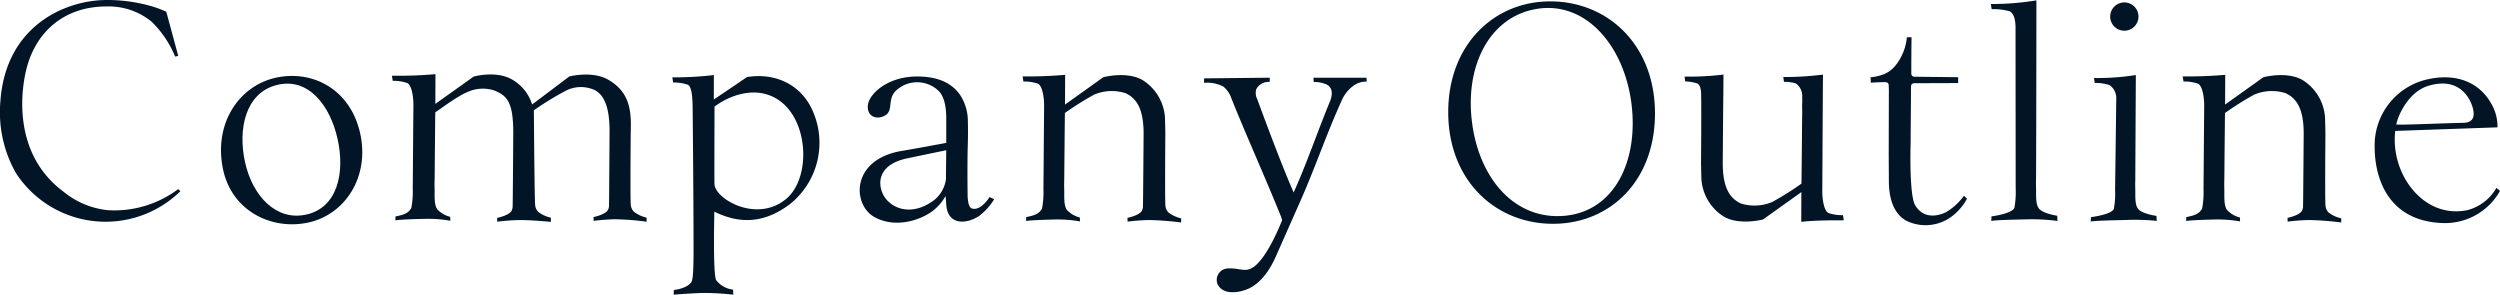 <svg xmlns="http://www.w3.org/2000/svg" width="425.392" height="50.145" viewBox="0 0 425.392 50.145">
  <g id="グループ_1724" data-name="グループ 1724" transform="translate(-945.497 -234.417)">
    <path id="パス_1031" data-name="パス 1031" d="M975.294,244.035a17.646,17.646,0,0,0-3.992-5.92,11.51,11.51,0,0,0-7.6-2.6c-7.55-.018-12.037,4.577-13.6,10.231-1.106,4.019-2.486,14.81,6.168,21.263a14.2,14.2,0,0,0,7.59,3.174,18.091,18.091,0,0,0,11.955-3.585c.243.224.137.127.378.352a18.191,18.191,0,0,1-28-3.108,20.992,20.992,0,0,1-2.635-12.115c.876-12.934,11.049-17.321,18.16-17.311a27.22,27.22,0,0,1,6.945.891,19.047,19.047,0,0,1,3.126,1.1l2.04,7.53Z" transform="translate(0 0)" fill="#021526"/>
    <path id="パス_1032" data-name="パス 1032" d="M985.546,268.023c-6.254,1.354-13.083-1.973-14.532-9.181-1.579-7.868,2.891-14.132,9.042-15.472,6.253-1.359,12.649,1.994,14.317,9.449C996.032,260.245,991.825,266.656,985.546,268.023Zm4.99-14.213c-1.279-5.742-4.981-10.521-10.316-9.2s-6.7,7.442-5.426,13.176,5.283,9.964,10.317,8.9C990.546,265.543,991.815,259.549,990.536,253.81Z" transform="translate(12.405 4.262)" fill="#021526"/>
    <path id="パス_1033" data-name="パス 1033" d="M1033.513,267.775c-.006,0-.006.022,0,.206a45.347,45.347,0,0,0-5.451-.418,34.413,34.413,0,0,0-3.555.275l-.024-.642v-.006c.006,0,2.188-.44,2.5-1.306a2.15,2.15,0,0,0,.131-.48c.028-.178.1-13.086.1-13.086-.042-3.876-.934-5.913-2.546-6.742a5.659,5.659,0,0,0-4.686.006,49.974,49.974,0,0,0-5.647,3.44s.109,15.375.218,16.108a1.893,1.893,0,0,0,.5,1.157,5.523,5.523,0,0,0,2.177,1.013c0,.115,0,.224,0,.327s0,.155,0,.172c-.006,0-.006.022,0,.206,0,0-3.522-.343-5.572-.3a34.747,34.747,0,0,0-3.562.275l-.015-.642v-.006s2.186-.434,2.5-1.306a2.306,2.306,0,0,0,.137-.48c.03-.178.112-12.83.112-12.83-.037-5-.985-6.139-3.173-7.044a6.21,6.21,0,0,0-4.337.124c-1.916.719-4.759,2.925-5.76,3.567-.012.006-.087,8.647-.109,11.4-.024.5-.03,1.025-.006,1.58.028,1.048-.131,2.72.451,3.522a4.394,4.394,0,0,0,2.194,1.283l.04.669a21.942,21.942,0,0,0-4.437-.319c-1.919.039-4.192.125-4.925.246l.024-.66c.943-.2,2.164-.394,2.689-1.448a14.477,14.477,0,0,0,.242-3.316l.115-14.328c0-.1-.006-.206-.012-.321-.034-1.191-.319-2.846-.983-3.268a7.01,7.01,0,0,0-2.521-.391s-.1-.561-.133-.876a71.954,71.954,0,0,0,7.4-.263s-.006,2.238-.022,5.062l6.523-4.65s3.753-1.058,6.438.449a7.381,7.381,0,0,1,3.508,4.3l6.328-4.771s3.867-.992,6.547.513c2.926,1.649,3.862,4.011,3.923,7.227.022.275-.019,1.833-.019,1.833s-.1,11.533.012,12.267a1.85,1.85,0,0,0,.509,1.161,5.45,5.45,0,0,0,2.17,1.015c.006.115.006.224.006.325S1033.513,267.757,1033.513,267.775Z" transform="translate(22.005 4.162)" fill="#021526"/>
    <path id="パス_1034" data-name="パス 1034" d="M1042.207,264.9c-5.035,3.847-9.418,3.022-12.9,1.318,0,0-.27,10.772.321,11.674a4.239,4.239,0,0,0,2.862,1.592l.04.86a44.794,44.794,0,0,0-5.1-.293c-2.085.046-5.045.293-5.045.293l.03-.8s2.18-.2,2.973-1.333c.431-.616.383-4.417.37-9.063-.022-8.763-.152-20.978-.152-20.978v-.058c-.046-1.2-.1-3.056-.773-3.476a6.99,6.99,0,0,0-2.537-.389s-.1-.566-.137-.886a56.739,56.739,0,0,0,7.063-.389s0,1.609-.006,3.659l.006.5,4.305-2.91,1.33-.91c5.208-.825,9.537,1.619,11.315,6.075A13.343,13.343,0,0,1,1042.207,264.9Zm-4.061-18.658c-3.411-.976-6.666.691-7.947,1.506-.333.213-.865.586-.865.586.006.41-.045,11.442-.01,13.138-.013,2.528,7.185,6.784,12.225,2.553C1046.241,260.074,1045.277,248.283,1038.146,246.245Z" transform="translate(37.744 4.215)" fill="#021526"/>
    <path id="パス_1035" data-name="パス 1035" d="M1066.4,264.028a10.44,10.44,0,0,1-2.622,2.892c-2.228,1.385-5.086,1.451-5.5-1.639l-.146-1.812a8.253,8.253,0,0,1-1.852,2.27c-1.971,1.7-6.535,3.413-10.29,1.294-3.726-2.1-4.026-9.791,4.732-11.24,2.644-.439,7.527-1.355,7.527-1.355s0-2.077,0-4.141c0-1.656-.231-3.562-1.227-4.629a5.254,5.254,0,0,0-7.145-.285c-1.78,1.47-.545,3.447-1.965,4.338-1.445.907-3.25.252-2.992-1.764.24-1.873,3.352-4.825,8.381-4.819,3.619,0,5.9,1.149,7.3,3.131a8.178,8.178,0,0,1,1.324,4.553c.067,2.479-.037,4.444-.049,5.338-.046,3.859.006,7.06.006,7.1,0,0-.03,2.115.743,2.343,1.542.455,2.99-1.953,2.99-1.953Zm-8.148-8.344s-2.656.549-6.63,1.379c-4.586.951-5.159,3.786-4.2,5.984.942,2.155,4.35,4.161,8.435,1.362a5.483,5.483,0,0,0,2.343-3.807C1058.2,258.764,1058.249,255.737,1058.249,255.685Z" transform="translate(48.261 4.294)" fill="#021526"/>
    <path id="パス_1036" data-name="パス 1036" d="M1089.072,267.371c.006.113,0,.222,0,.325s-.006.155-.006.172c-.006,0-.006.024,0,.207a48.155,48.155,0,0,0-5.554-.415,34.39,34.39,0,0,0-3.559.27l-.02-.642v0s2.188-.436,2.5-1.306a2.085,2.085,0,0,0,.131-.48c.03-.178.118-12.524.118-12.524,0-4.083-1.1-5.98-3.061-6.9a7.7,7.7,0,0,0-5.395.258,52.51,52.51,0,0,0-4.935,3.106c-.012.006-.089,8.647-.113,11.4-.019.5-.027,1.025,0,1.58.031,1.048-.133,2.719.455,3.517a4.351,4.351,0,0,0,2.191,1.28l.039.672a22.048,22.048,0,0,0-4.437-.319c-1.919.042-4.013.127-4.747.246l.025-.66c.946-.2,2.165-.4,2.689-1.448a14.475,14.475,0,0,0,.243-3.314l.115-14.328c0-.1-.006-.206-.012-.319l.018-.006-.018.006c-.036-1.192-.319-2.849-.988-3.268a6.965,6.965,0,0,0-2.519-.391s-.1-.561-.128-.876a71.45,71.45,0,0,0,7.223-.263s0,2.238-.022,5.062l6.52-4.655s3.94-1.06,6.62.451a8.123,8.123,0,0,1,3.885,7.054c.022.275.049,2.073.049,2.073s-.093,11.534.015,12.267a1.864,1.864,0,0,0,.506,1.158A5.507,5.507,0,0,0,1089.072,267.371Z" transform="translate(57.408 4.199)" fill="#021526"/>
    <path id="パス_1037" data-name="パス 1037" d="M1110.449,243.94a3.69,3.69,0,0,0-1.943.5,6.041,6.041,0,0,0-2.156,2.4c-2.886,6.31-4.732,12.036-7.554,18.275l-3.831,8.658c-1.561,3.5-3.465,4.913-4.725,5.447-1.674.709-4.273,1.04-5.169-.831a1.958,1.958,0,0,1,1.882-2.658c1.816-.085,2.767.678,4.089-.131,1.868-1.14,3.837-5.092,5.025-8.072l-.13-.472c-2.558-6.393-5.938-13.864-8.5-20.257a4.327,4.327,0,0,0-1.4-2.033,6.092,6.092,0,0,0-3.258-.622c.006-.469.006-.285.012-.754,3.677-.033,7.5-.082,11.179-.113l-.021.721a2.339,2.339,0,0,0-2.292,1.26,2.31,2.31,0,0,0,.176,1.665c1.659,4.5,4.207,11.34,6.193,15.878,2.125-4.634,4.295-10.982,6.253-15.65.364-1.061.406-2.113-.581-2.691a5.259,5.259,0,0,0-2.258-.455c-.009-.458-.027-.269-.036-.728h9.029C1110.423,243.689,1110.467,243.525,1110.449,243.94Z" transform="translate(67.591 4.362)" fill="#021526"/>
    <path id="パス_1038" data-name="パス 1038" d="M1145.809,254.056c-.194,11.648-8.239,18.661-17.951,18.359s-17.453-7.867-17.23-19.475c.218-11.43,8.235-18.667,17.951-18.359S1146,242.459,1145.809,254.056Zm-4-2.067c-1.239-9.793-7.641-17.311-15.805-16.183s-12.57,9.494-11.339,19.287,7.4,16.72,15.775,15.969C1138.87,270.3,1143.039,261.786,1141.808,251.989Z" transform="translate(81.295 0.076)" fill="#021526"/>
    <path id="パス_1039" data-name="パス 1039" d="M1157.428,267.978s.006-2.24.022-5.062l-6.517,4.655s-3.938,1.06-6.624-.452a8.13,8.13,0,0,1-3.883-7.054c-.022-.275-.052-2.073-.052-2.073s.076-8.5.024-11.367v-.075c-.006-.43-.018-.727-.034-.824a2.5,2.5,0,0,0-.085-.424,1.185,1.185,0,0,0-.528-.864,7.117,7.117,0,0,0-2.067-.351s-.079-.527-.109-.824a48.273,48.273,0,0,0,6.62-.345l-.018,2.5v.258c0,.246,0,.664-.016,1.2-.035,3.3-.091,11.069-.091,11.069,0,4.083,1.1,5.978,3.064,6.9a7.7,7.7,0,0,0,5.393-.264,50.571,50.571,0,0,0,4.935-3.1c.012-.006.093-8.647.116-11.394.016-.5.022-1.025,0-1.58-.006-.252.01-.751.028-1.277h-.012v-.7a2.55,2.55,0,0,0-1.094-2.1,6.025,6.025,0,0,0-2.016-.269s-.079-.527-.109-.825a51.905,51.905,0,0,0,6.747-.413l-.035,5.269-.08,14.67c0,.1,0,.206.01.321.036,1.191.315,2.852.985,3.271a7.024,7.024,0,0,0,2.521.388s.1.561.131.876C1163.469,267.732,1160.215,267.668,1157.428,267.978Z" transform="translate(94.564 4.186)" fill="#021526"/>
    <path id="パス_1040" data-name="パス 1040" d="M1175.191,266.143a9.414,9.414,0,0,1-2.309,2.794,7.444,7.444,0,0,1-8.084.916c-1.871-1.1-2.862-3.286-2.9-6.608l-.028-4.786.028-10.812-.028-.842a.5.5,0,0,0-.488-.492c-.933-.034-2.558.085-2.558.085s-.012-.573-.048-.916c2.674-.281,3.684-1.264,4.472-2.289a9.073,9.073,0,0,0,1.713-4.525l.8,0s-.045,1.871-.045,6.16a.526.526,0,0,0,.543.555l7.43.079v1l-7.487.025a.522.522,0,0,0-.539.545c0,2.777-.046,6.481-.063,9.8-.018.492-.25,8.779.791,10.455,1.31,2.109,3.428,1.985,5.193,1.168a10.067,10.067,0,0,0,3.086-2.818Z" transform="translate(105.003 2.09)" fill="#021526"/>
    <path id="パス_1041" data-name="パス 1041" d="M1183.831,271.992a33.525,33.525,0,0,0-5.3-.269c-1.919.043-5.226.11-5.964.269l.037-.779s3.371-.407,3.892-1.436a15.005,15.005,0,0,0,.221-3.392l-.025-27.49c-.042-1.192-.276-2.14-.943-2.559a10.057,10.057,0,0,0-3.116-.379s-.1-.561-.13-.88a45.817,45.817,0,0,0,7.742-.619s-.012,21.2-.061,30.36c-.018.488-.019,1.006,0,1.548.037,1.028-.122,2.707.47,3.489.689.909,3.135,1.252,3.135,1.252Z" transform="translate(111.761 0.02)" fill="#021526"/>
    <path id="パス_1042" data-name="パス 1042" d="M1195.114,271.868a36.686,36.686,0,0,0-5.268-.152c-1.921.042-5.226.109-5.963.258l.037-.746s3.371-.389,3.892-1.374a13.87,13.87,0,0,0,.219-3.252l.2-15.505a2.659,2.659,0,0,0-1.134-2.328,7.255,7.255,0,0,0-2.522-.369s-.1-.537-.128-.843a42.376,42.376,0,0,0,7.115-.506s-.046,9.169-.094,17.942c-.018.469-.02.963,0,1.483.037.983-.122,2.592.47,3.341.69.871,3.137,1.2,3.137,1.2ZM1187.2,237.1a2.406,2.406,0,1,1,2.407,2.406A2.407,2.407,0,0,1,1187.2,237.1Z" transform="translate(117.362 0.136)" fill="#021526"/>
    <path id="パス_1043" data-name="パス 1043" d="M1221.347,267.371c.006.113,0,.222,0,.325s-.006.155-.006.172c-.006,0-.006.024,0,.207a48.118,48.118,0,0,0-5.553-.415,34.339,34.339,0,0,0-3.559.27l-.021-.642v0s2.188-.436,2.5-1.306a2.15,2.15,0,0,0,.133-.48c.028-.178.116-12.524.116-12.524,0-4.083-1.1-5.98-3.061-6.9a7.692,7.692,0,0,0-5.393.258,52.362,52.362,0,0,0-4.937,3.106c-.012.006-.088,8.647-.113,11.4-.019.5-.025,1.025,0,1.58.033,1.048-.133,2.719.457,3.517a4.351,4.351,0,0,0,2.191,1.28l.037.672a22.048,22.048,0,0,0-4.437-.319c-1.919.042-4.011.127-4.745.246l.024-.66c.946-.2,2.165-.4,2.689-1.448a14.468,14.468,0,0,0,.243-3.314l.115-14.328c0-.1-.006-.206-.012-.319l.018-.006-.018.006c-.036-1.192-.318-2.849-.988-3.268a6.955,6.955,0,0,0-2.518-.391s-.1-.561-.13-.876a71.475,71.475,0,0,0,7.224-.263s0,2.238-.024,5.062l6.52-4.655s3.94-1.06,6.621.451a8.121,8.121,0,0,1,3.883,7.054c.022.275.051,2.073.051,2.073s-.094,11.534.014,12.267a1.873,1.873,0,0,0,.506,1.158A5.516,5.516,0,0,0,1221.347,267.371Z" transform="translate(122.529 4.199)" fill="#021526"/>
    <path id="パス_1044" data-name="パス 1044" d="M1236.981,262.041c.352.309.252.224.6.531a10.748,10.748,0,0,1-10.118,5.441c-9.118-.513-11.206-7.885-11.206-12.944a11.507,11.507,0,0,1,8.884-11.47c5.505-1.258,9.109.909,10.843,3.92a7.7,7.7,0,0,1,1.176,4.226l-17.4.609a12.985,12.985,0,0,0-.055,2.394,13.667,13.667,0,0,0,1.351,5.025c1.87,3.84,5.865,7.144,11.043,6.045A8.049,8.049,0,0,0,1236.981,262.041Zm-11.576-17.365c-3.62,1.094-5.3,5.475-5.457,6.575.181.142,7.811-.207,11.4-.276,1.257-.024,2.131-.621,1.6-2.564C1232.5,246.778,1230.639,243.095,1225.406,244.677Z" transform="translate(133.303 4.341)" fill="#021526"/>
  </g>
</svg>
